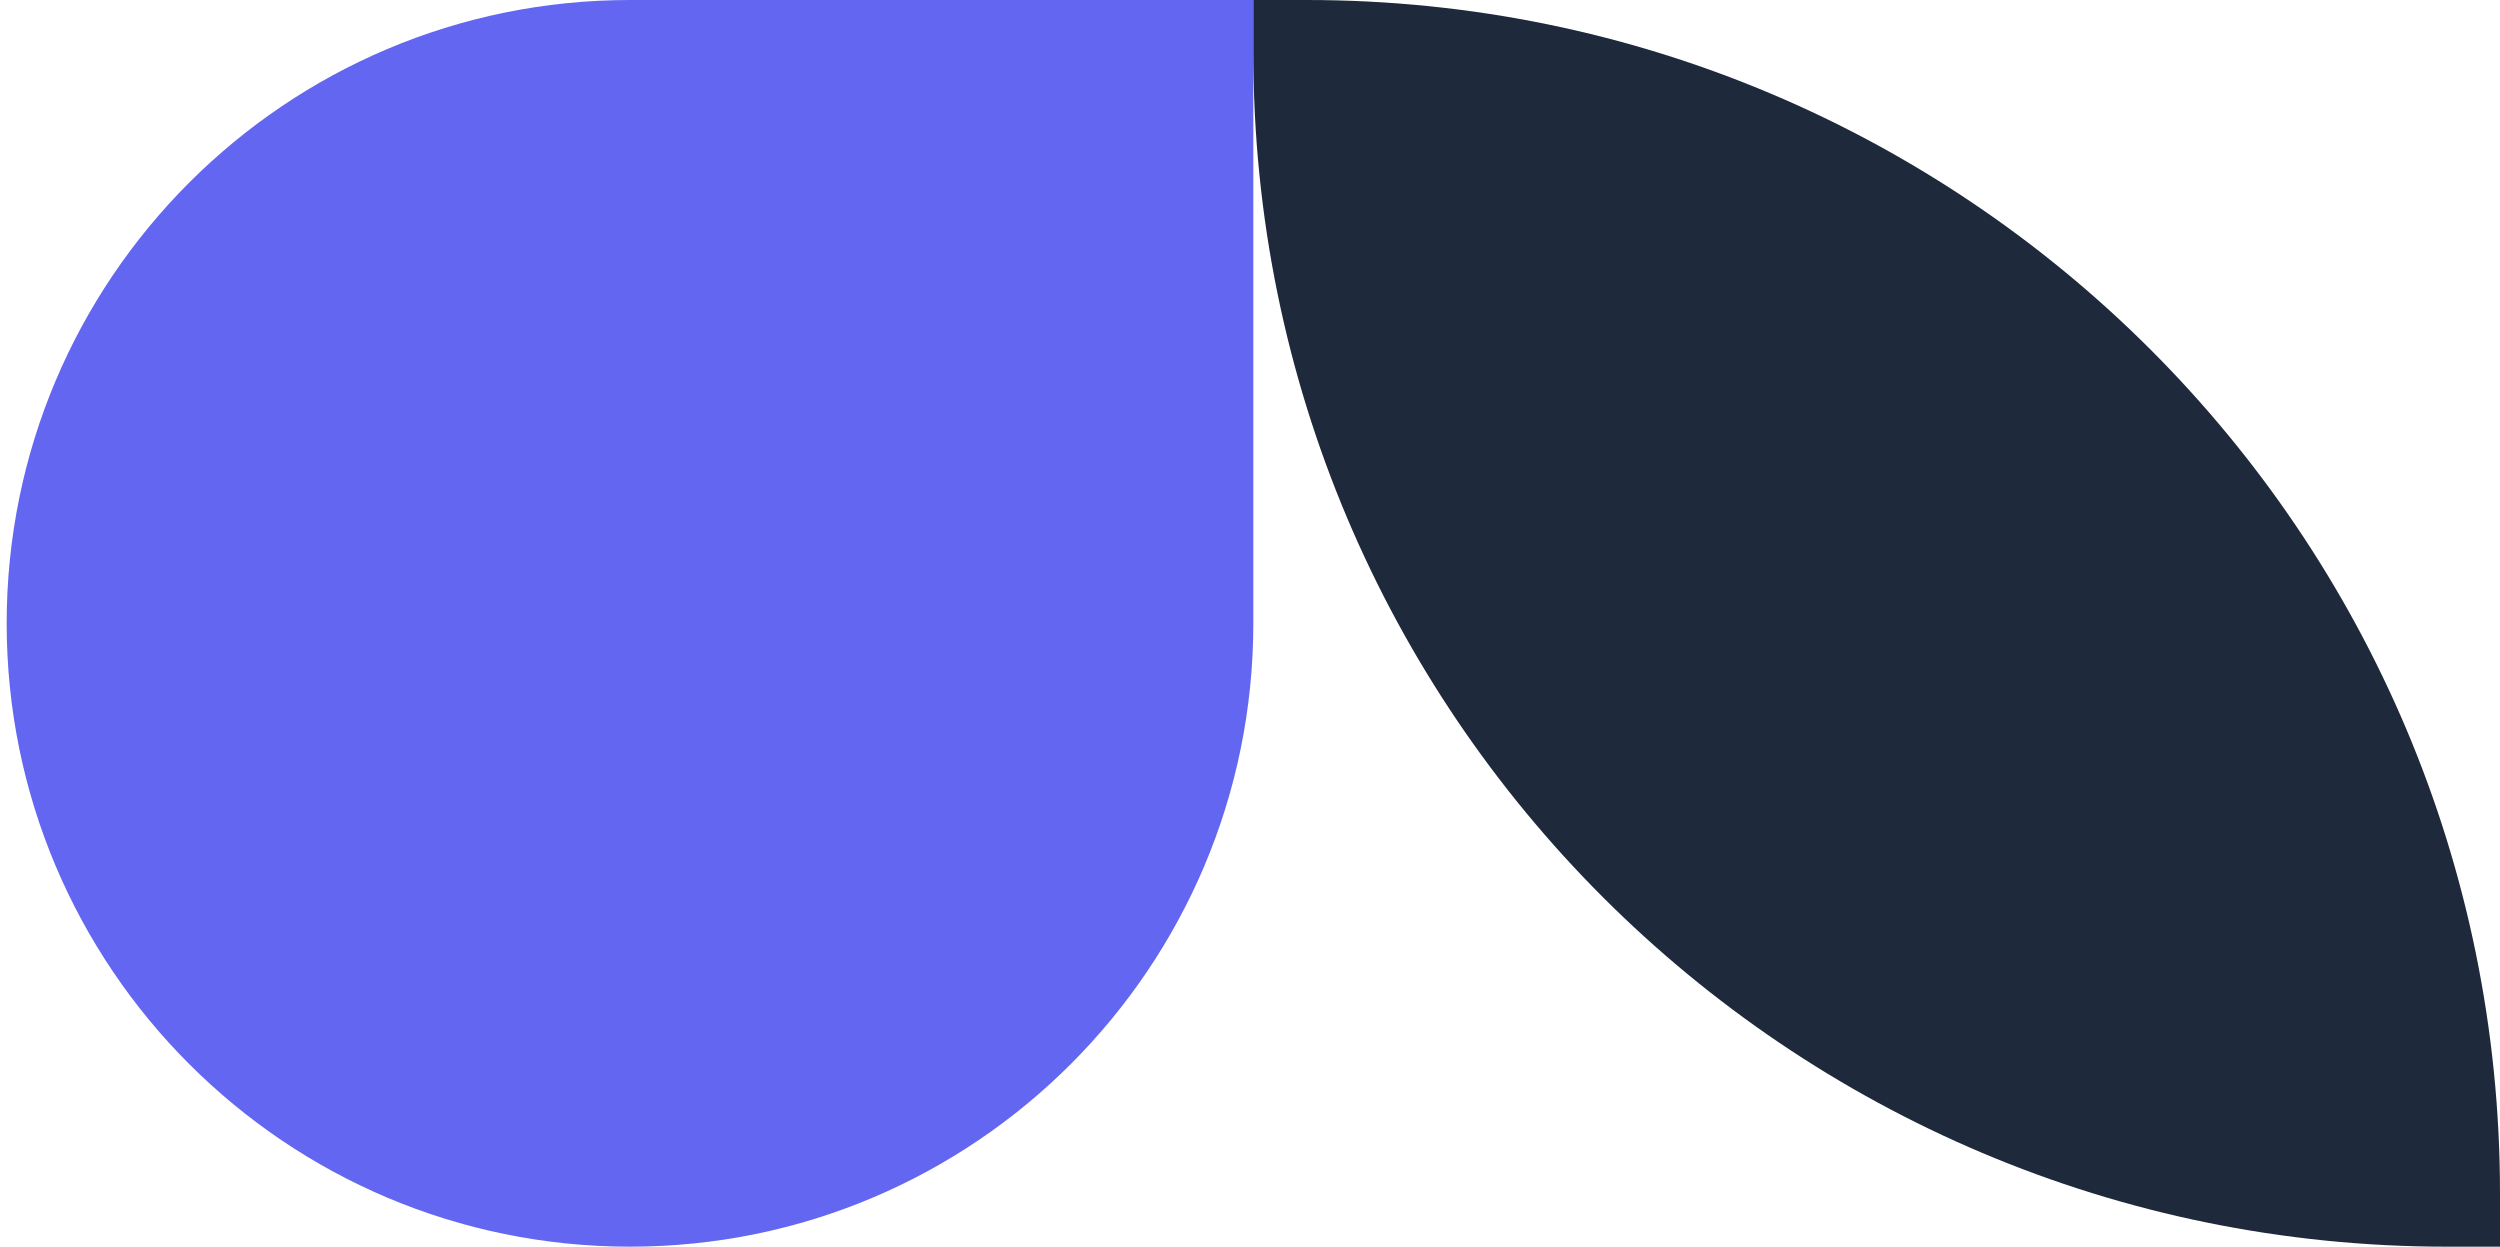<?xml version="1.0" encoding="utf-8"?>
<svg xmlns="http://www.w3.org/2000/svg" width="375" height="187" viewBox="0 0 375 187" fill="none">
<path d="M188 93.5C188 145.139 146.139 187 94.5 187V187C42.861 187 1 145.139 1 93.5V93.5C1 41.861 42.861 -1.1913e-05 94.5 -7.67452e-06L188 0L188 93.5Z" fill="#6366F1"/>
<path d="M188 0L196 0C294.859 0 375 80.141 375 179V187H367C268.141 187 188 106.859 188 8V0Z" fill="#1E293B"/>
</svg>